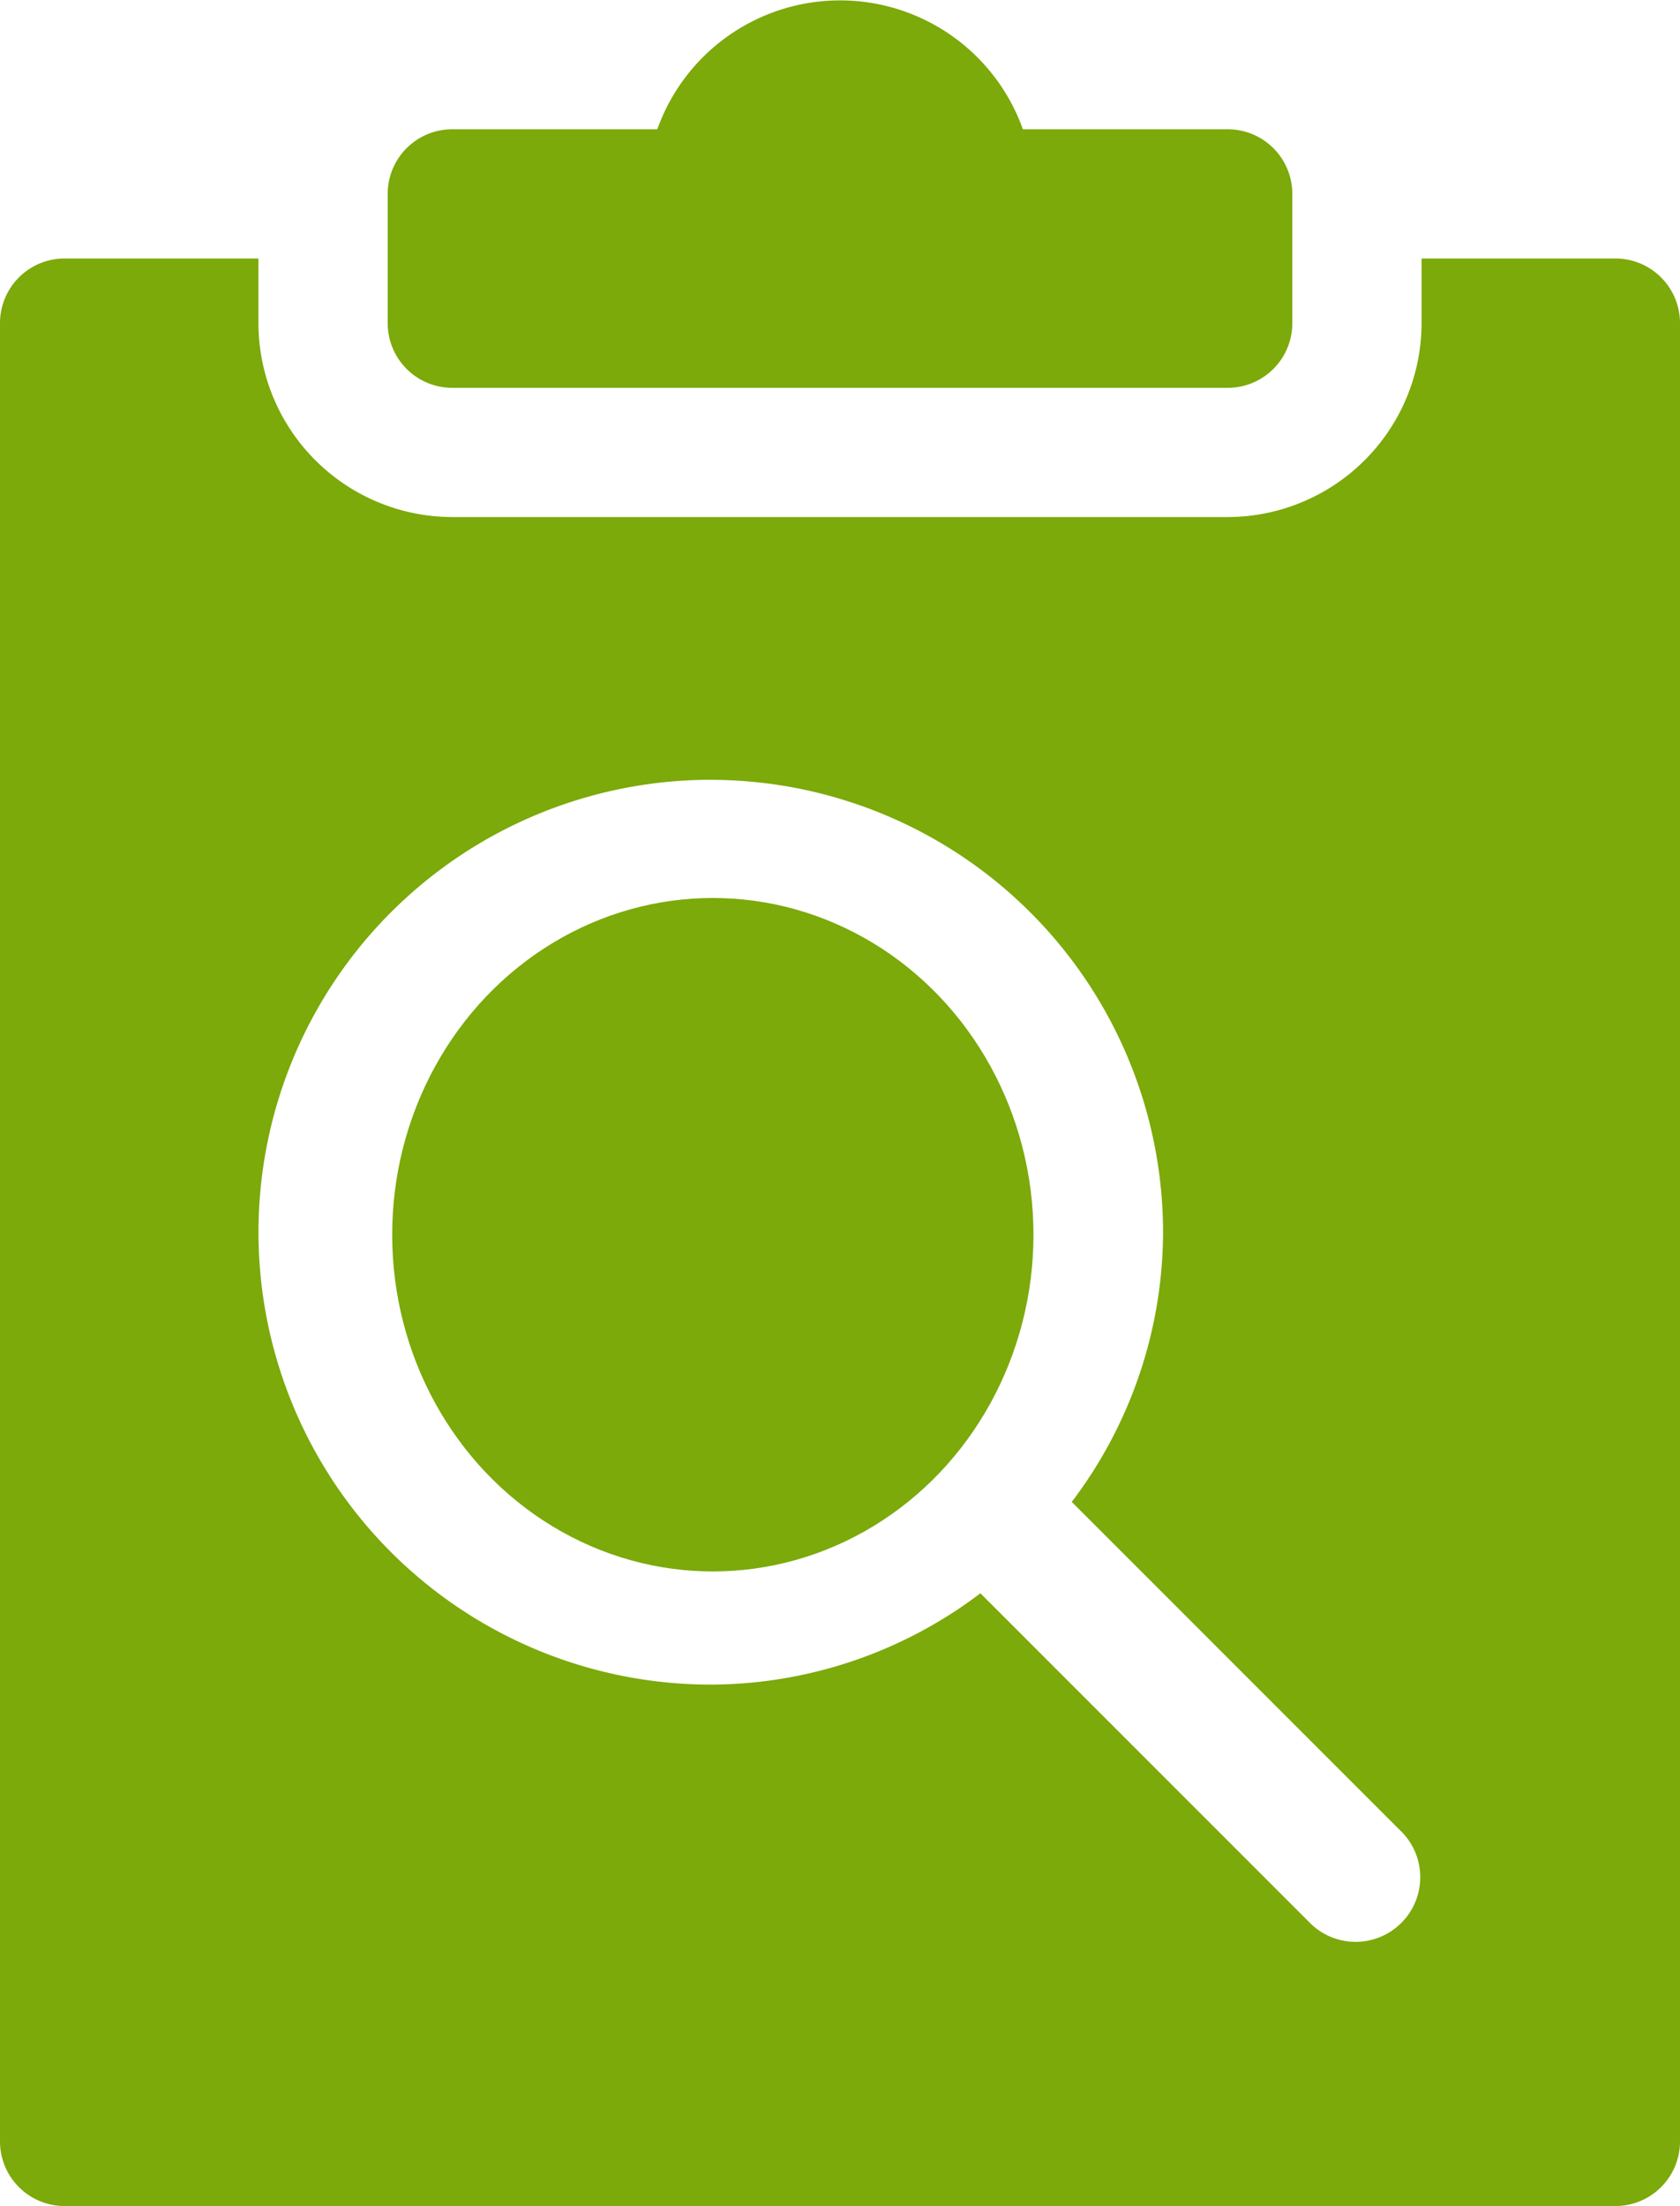 <svg xmlns="http://www.w3.org/2000/svg" id="inspection" width="38.086" height="50" viewBox="0 0 38.086 50"><path id="Path_73575" data-name="Path 73575" d="M165.4,2.93a4.4,4.4,0,0,0-8.288,0h-4.645A1.464,1.464,0,0,0,151,4.395v2.93a1.464,1.464,0,0,0,1.465,1.465h17.578a1.464,1.464,0,0,0,1.465-1.465V4.395a1.464,1.464,0,0,0-1.465-1.465Z" transform="translate(-142.211)" fill="#7baa0a"></path><ellipse id="Ellipse_2376" data-name="Ellipse 2376" cx="7.269" cy="7.632" rx="7.269" ry="7.632" transform="translate(8.891 20.353)" fill="#7baa0a"></ellipse><path id="Path_73576" data-name="Path 73576" d="M61,102.676a1.464,1.464,0,0,0,1.465,1.465H97.621a1.464,1.464,0,0,0,1.465-1.465V61.465A1.464,1.464,0,0,0,97.621,60H93.227v1.465a4.4,4.4,0,0,1-4.395,4.395H71.254a4.4,4.4,0,0,1-4.395-4.395V60H62.465A1.464,1.464,0,0,0,61,61.465ZM77.113,71.816A10.266,10.266,0,0,1,87.367,82.07a10.156,10.156,0,0,1-2.07,6.112l7.5,7.5a1.465,1.465,0,0,1-2.071,2.071l-7.5-7.5a10.156,10.156,0,0,1-6.112,2.07,10.254,10.254,0,0,1,0-20.508Z" transform="translate(-61 -54.141)" fill="#7baa0a"></path></svg>